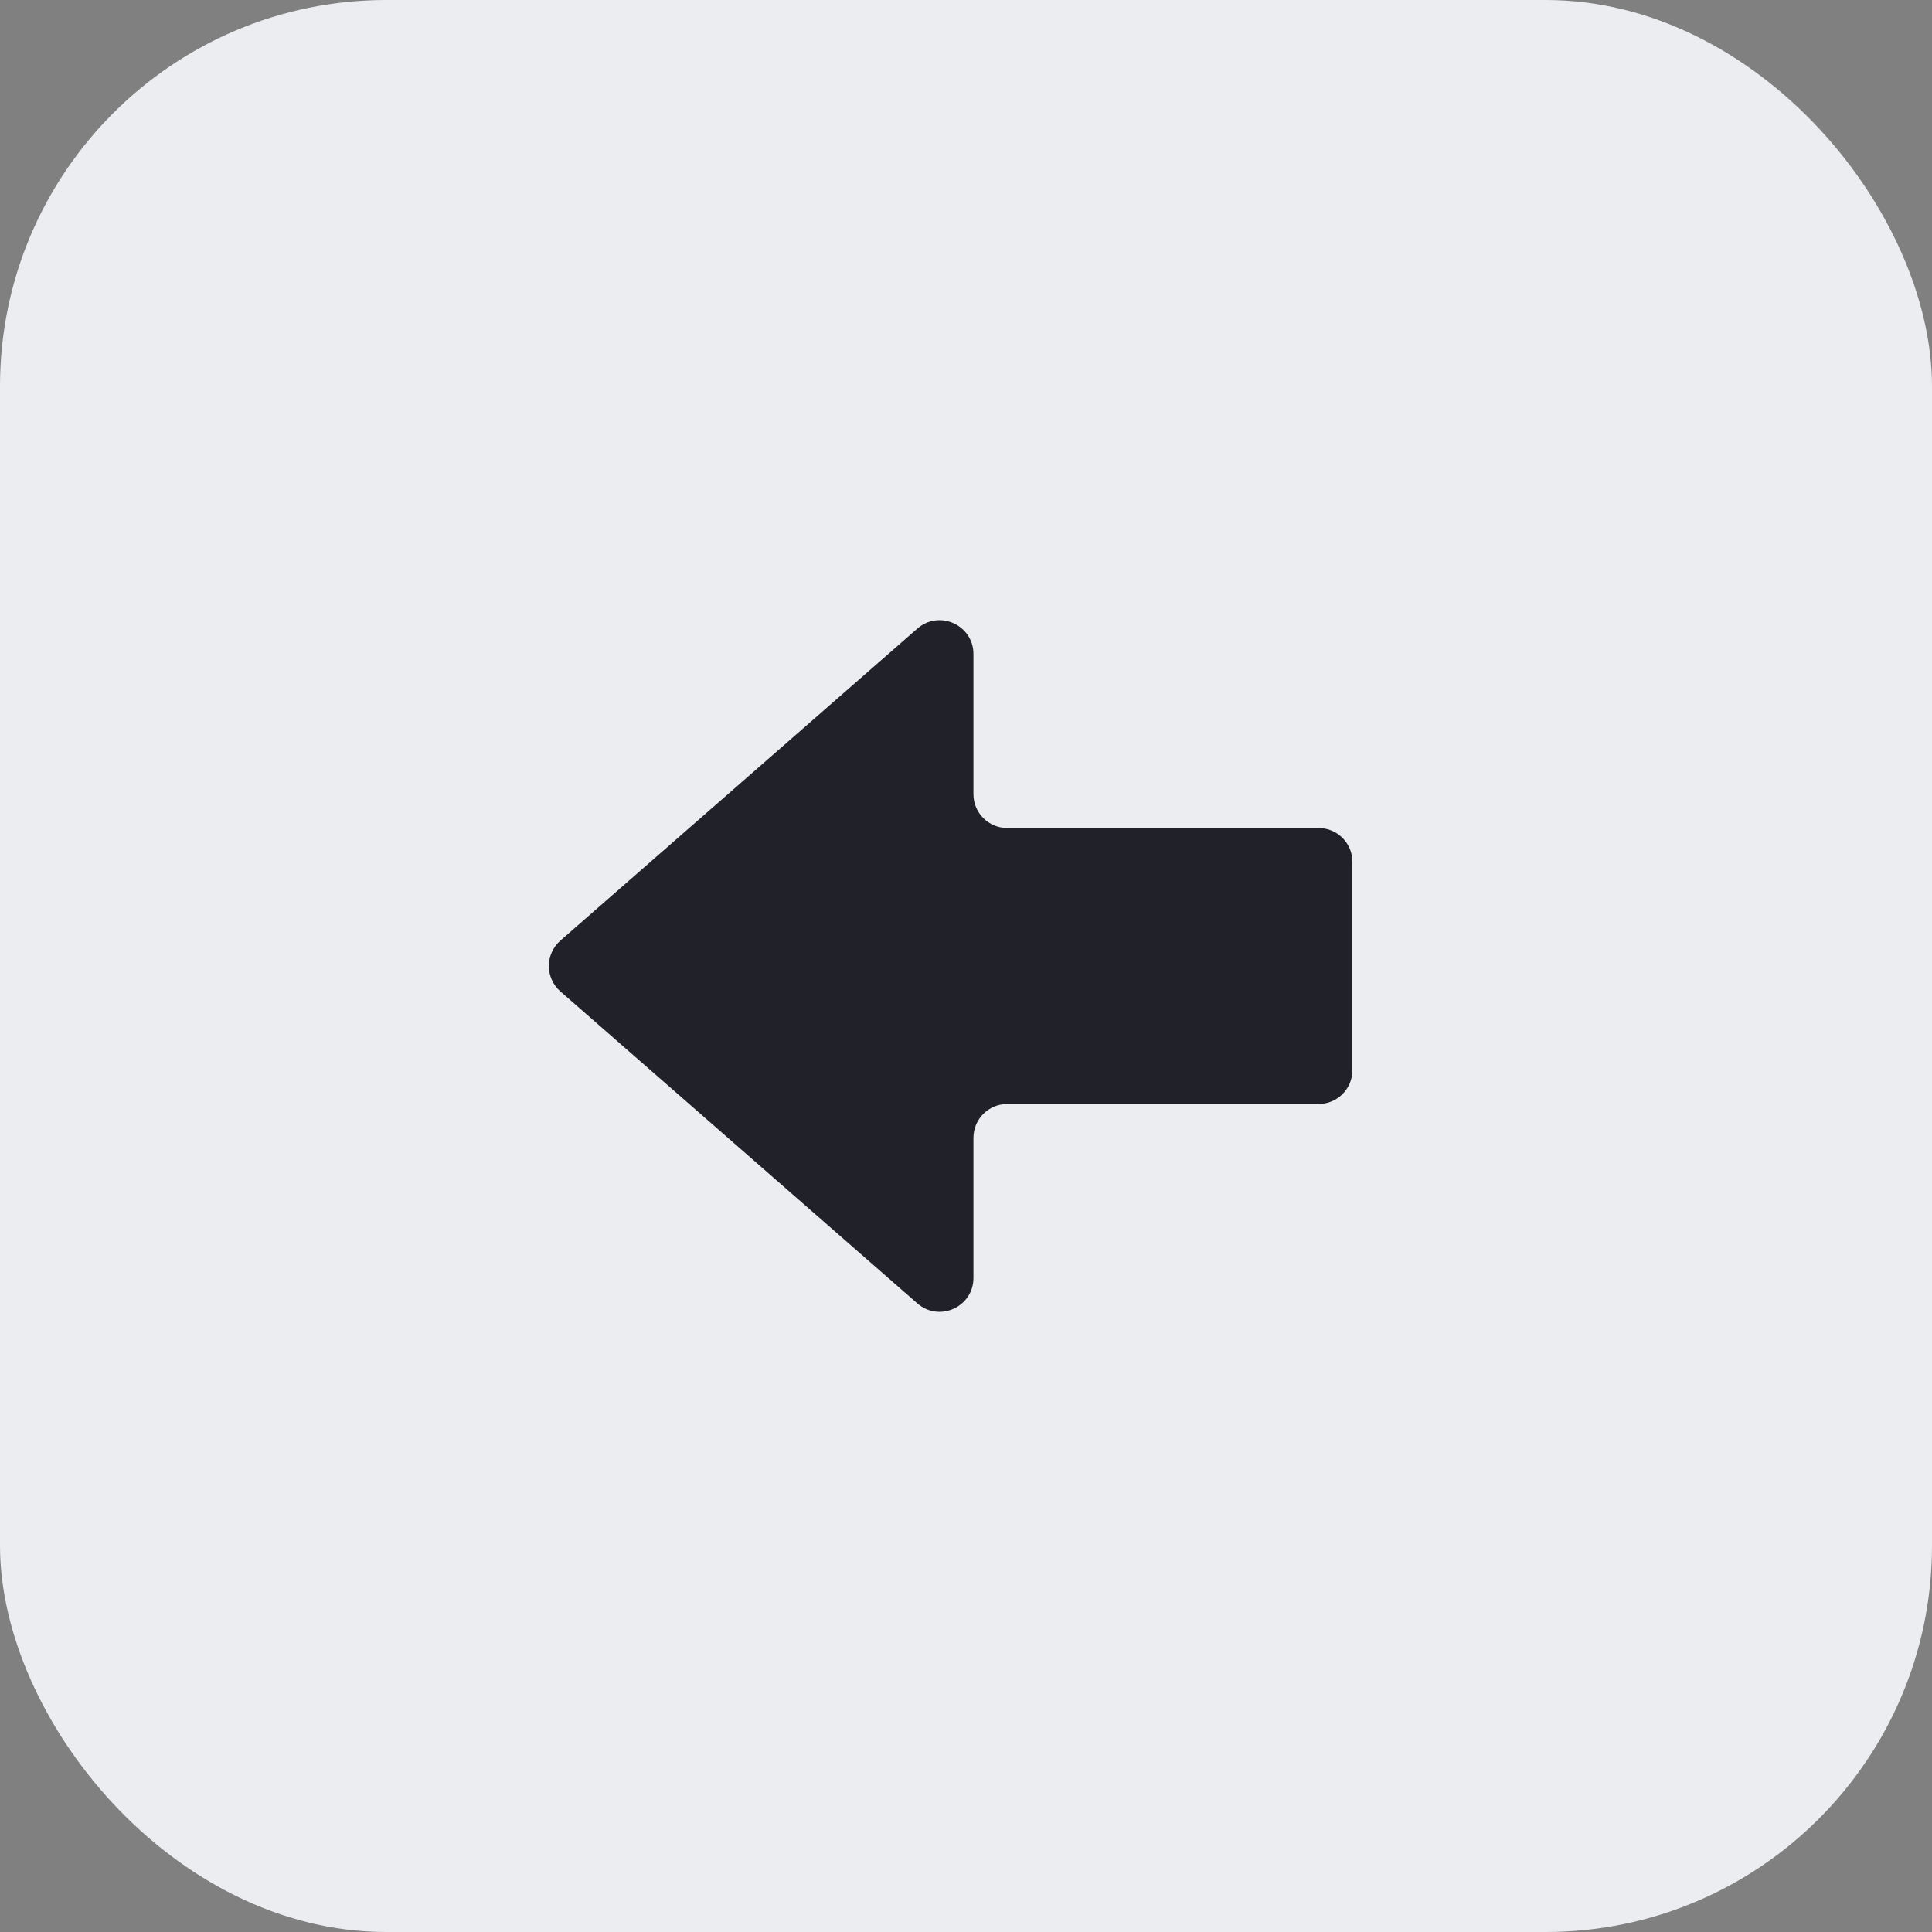 <?xml version="1.0" encoding="UTF-8"?> <svg xmlns="http://www.w3.org/2000/svg" width="40" height="40" viewBox="0 0 40 40" fill="none"><rect x="0" y="0" width="40" height="40" fill="#808080" stroke="none"/><rect width="40" height="40" rx="8" fill="#ECEDF0"></rect><path d="M28 22.157C28 22.544 27.687 22.857 27.3 22.857H20.854C20.467 22.857 20.154 23.171 20.154 23.557V26.459C20.154 27.06 19.446 27.381 18.993 26.986L11.603 20.527C11.284 20.248 11.284 19.752 11.603 19.473L18.993 13.014C19.446 12.619 20.154 12.94 20.154 13.541V16.443C20.154 16.829 20.467 17.143 20.854 17.143H27.3C27.687 17.143 28 17.456 28 17.843V22.157Z" fill="#212129"></path></svg> 